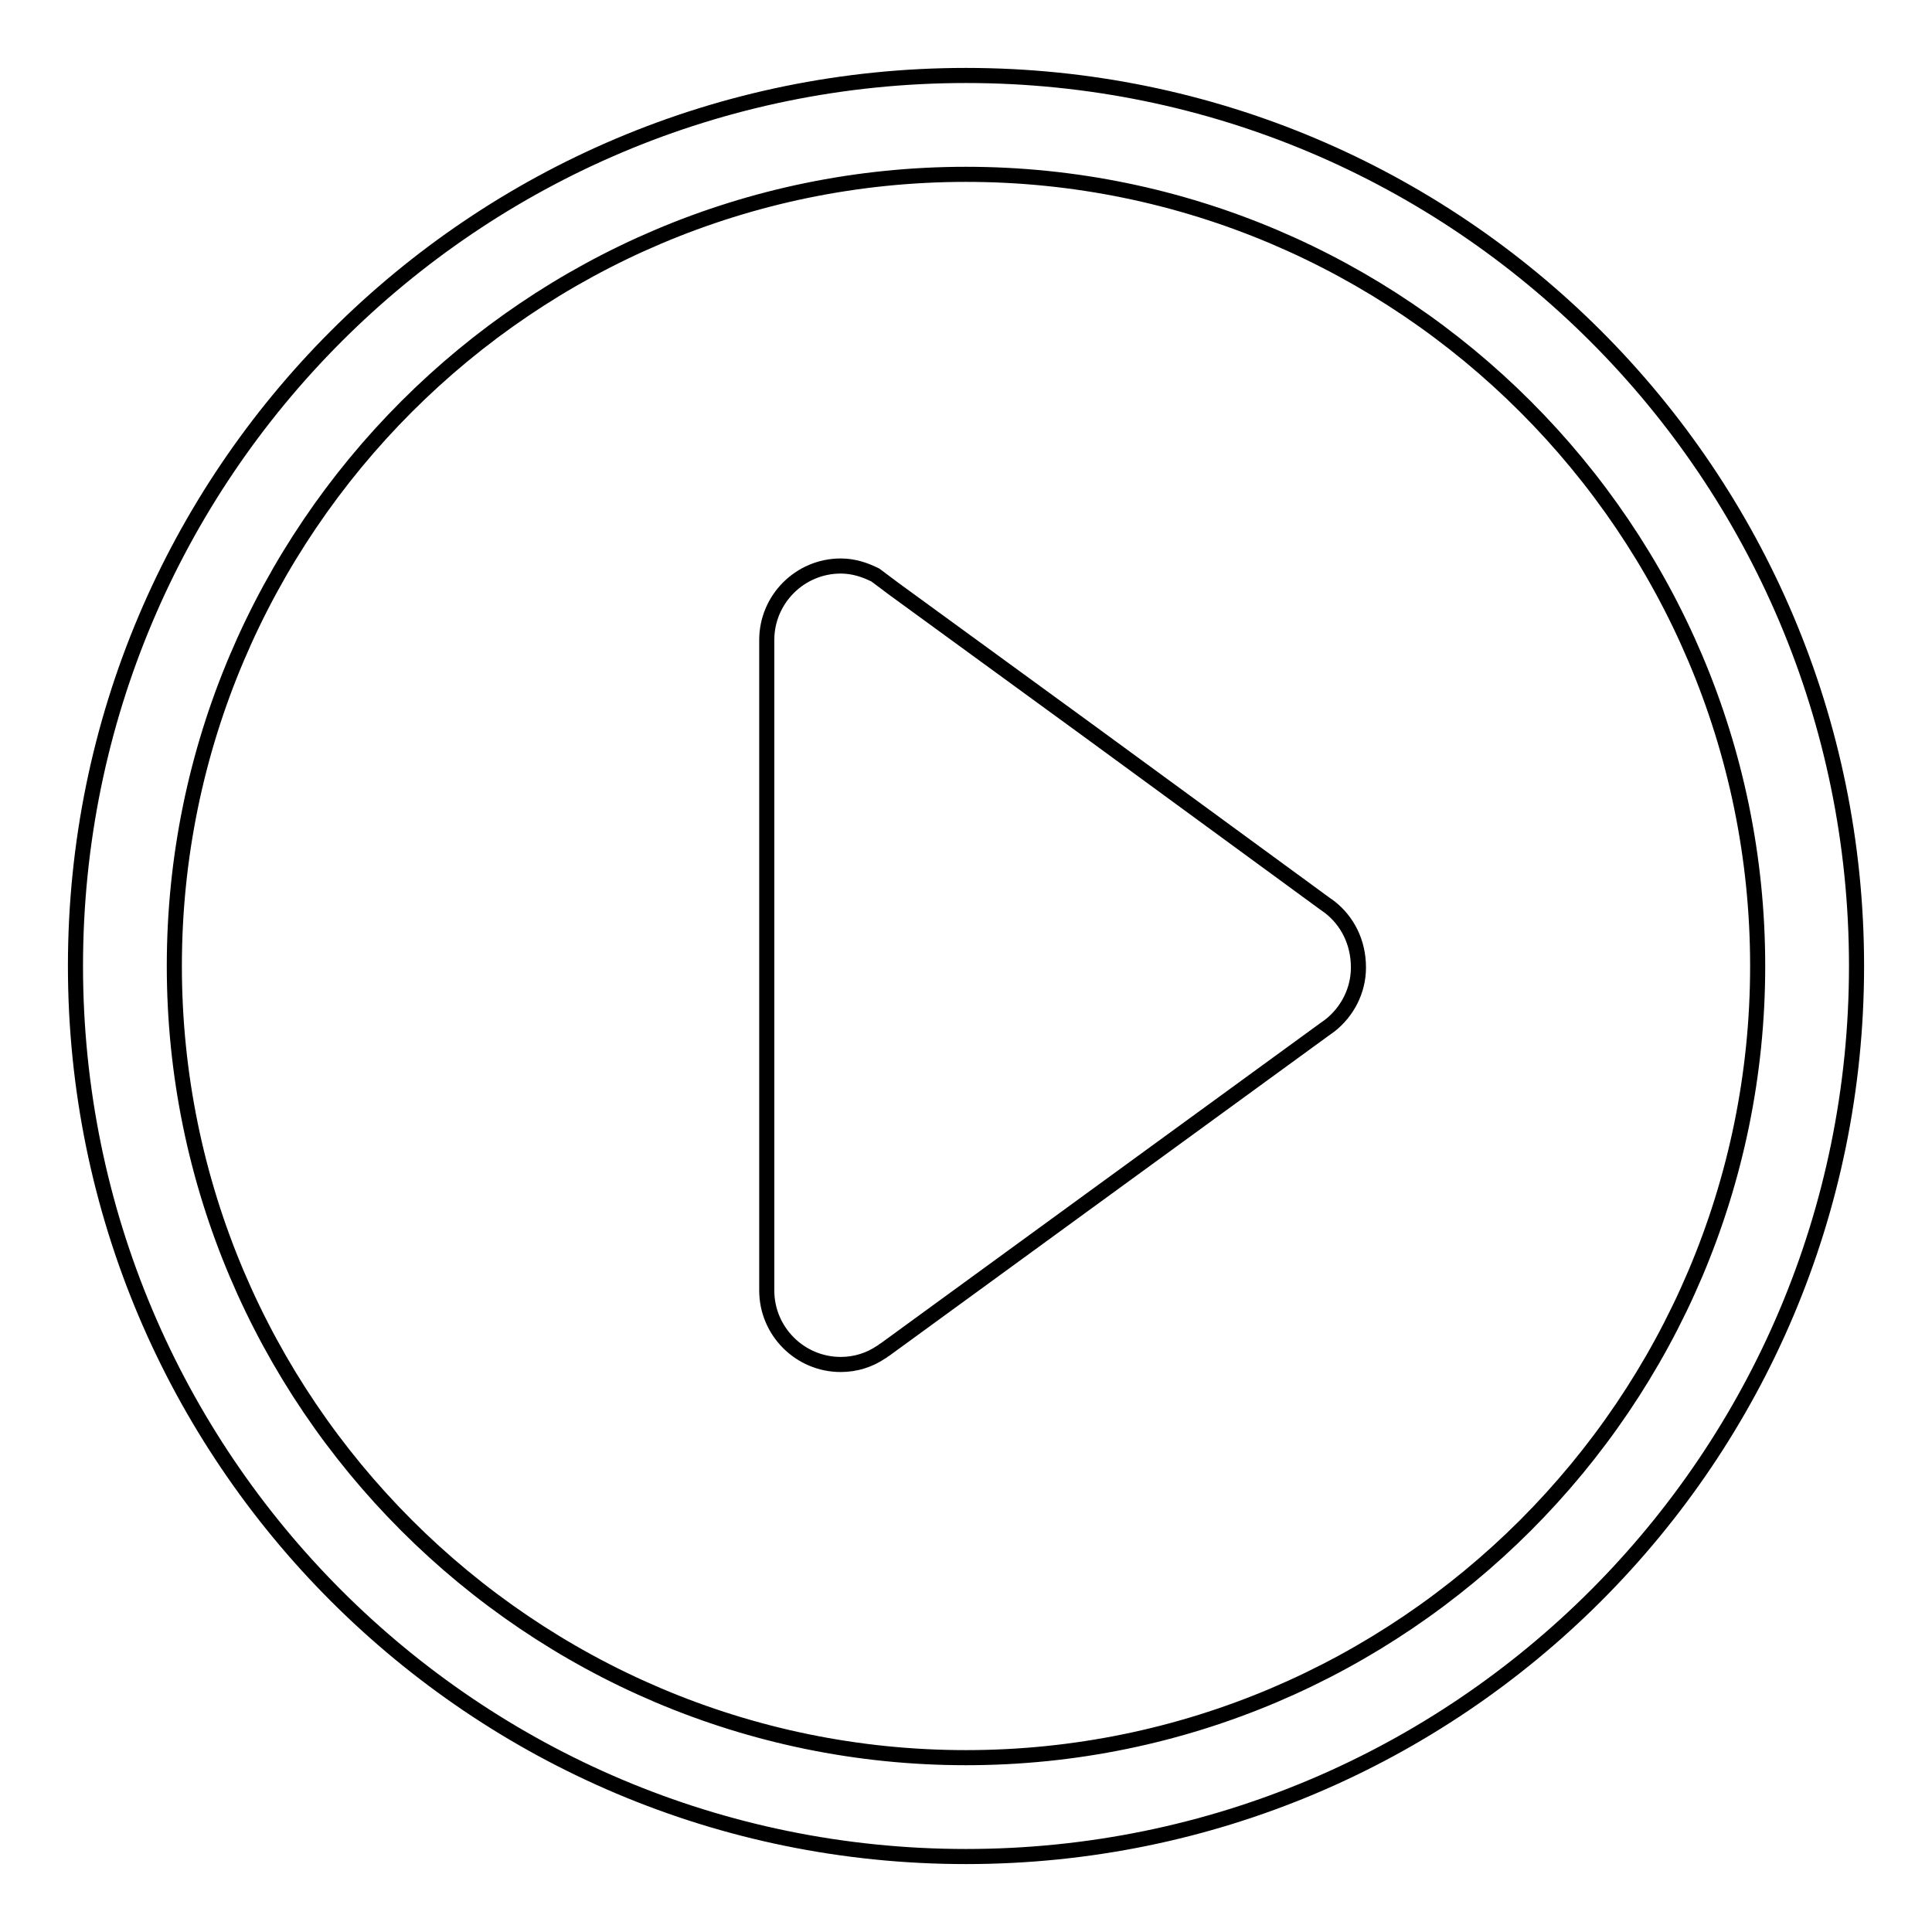 <?xml version="1.0" encoding="utf-8"?>
<!-- Svg Vector Icons : http://www.onlinewebfonts.com/icon -->
<!DOCTYPE svg PUBLIC "-//W3C//DTD SVG 1.1//EN" "http://www.w3.org/Graphics/SVG/1.1/DTD/svg11.dtd">
<svg version="1.1" xmlns="http://www.w3.org/2000/svg" xmlns:xlink="http://www.w3.org/1999/xlink" x="0px" y="0px" viewBox="0 0 256 256" enable-background="new 0 0 256 256" xml:space="preserve">
<g> <path stroke-width="2" fill-opacity="0" stroke="#000000"  d="M128,10C62.8,10,10,62.8,10,128c0,65.2,52.8,118,118,118c65.2,0,118-52.8,118-118C246,62.8,193.2,10,128,10 z M128,232.9c-57.8,0-104.9-47.1-104.9-104.9S70.2,23.1,128,23.1S232.9,70.2,232.9,128S185.8,232.9,128,232.9z M176.2,120.2 l-0.7-0.5l-31.3-22.9L118.4,78l-2.4-1.8c-1.4-0.7-2.9-1.2-4.6-1.2c-5.4,0-9.8,4.4-9.8,9.8V128v43c0,5.4,4.4,9.8,9.8,9.8 c2,0,3.8-0.6,5.3-1.6c0.2-0.1,0.4-0.3,0.6-0.4l26.9-19.6l31.3-22.8l0.7-0.5c2.3-1.8,3.8-4.6,3.8-7.7 C180,124.8,178.5,122,176.2,120.2z"/></g>
</svg>